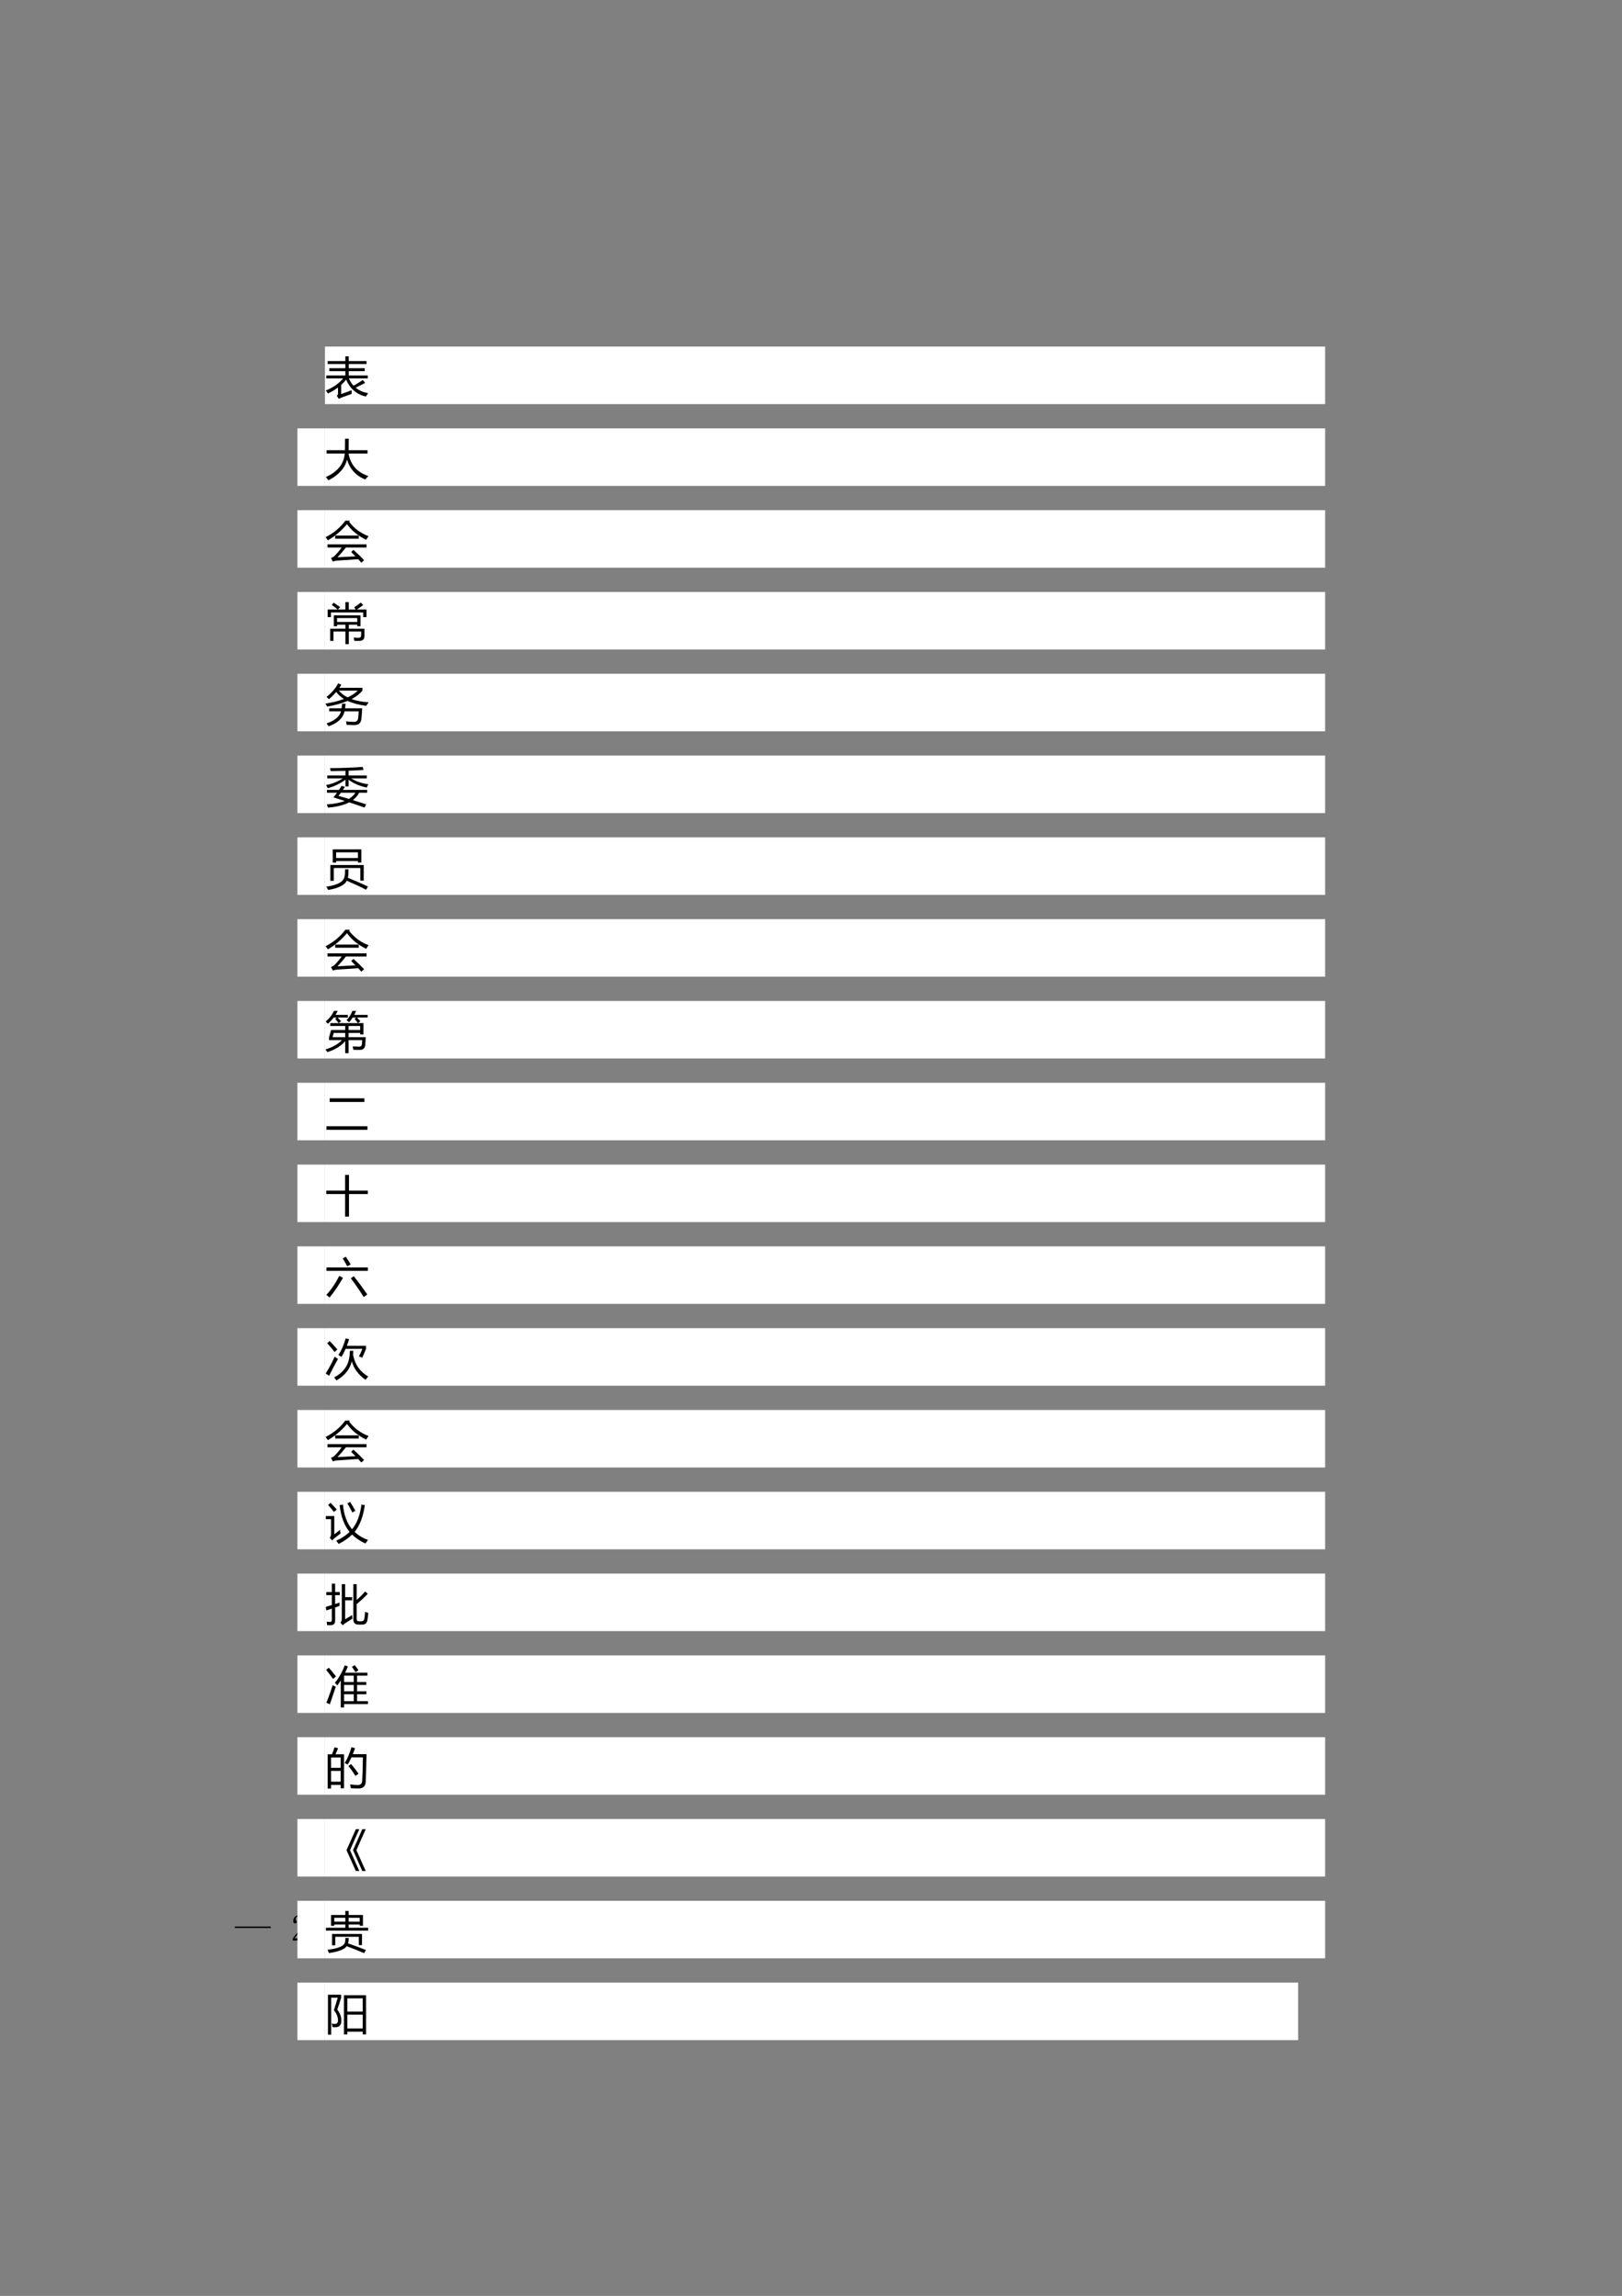 <?xml version="1.0" encoding="UTF-8"?>
<svg xmlns="http://www.w3.org/2000/svg" xmlns:xlink="http://www.w3.org/1999/xlink" width="595pt" height="842pt" viewBox="0 0 595 842" version="1.1">
<rect x="0" y="0" width="595" height="842" fill="#808080" stroke="none"/>
<defs>
<g>
<symbol overflow="visible" id="glyph0-0">
<path style="stroke:none;" d=""/>
</symbol>
<symbol overflow="visible" id="glyph0-1">
<path style="stroke:none;" d="M 0.438 -4.812 L 0.438 -5.359 L 13.625 -5.359 L 13.625 -4.812 Z M 0.438 -4.812 "/>
</symbol>
<symbol overflow="visible" id="glyph0-2">
<path style="stroke:none;" d="M 0 0 Z M 0 0 "/>
</symbol>
<symbol overflow="visible" id="glyph0-3">
<path style="stroke:none;" d="M 5.094 -7.281 C 5.094 -7.938 4.945 -8.438 4.656 -8.781 C 4.363 -9.125 3.926 -9.297 3.344 -9.297 C 2.906 -9.297 2.531 -9.176 2.219 -8.938 C 1.906 -8.707 1.75 -8.41 1.75 -8.047 C 1.75 -7.828 1.82 -7.645 1.969 -7.5 C 2.082 -7.352 2.141 -7.207 2.141 -7.062 C 2.141 -6.875 2.094 -6.734 2 -6.641 C 1.906 -6.555 1.77 -6.516 1.594 -6.516 C 1.375 -6.516 1.195 -6.578 1.062 -6.703 C 0.938 -6.828 0.875 -7.035 0.875 -7.328 C 0.875 -8.098 1.145 -8.68 1.688 -9.078 C 2.238 -9.484 2.828 -9.688 3.453 -9.688 C 4.328 -9.688 4.973 -9.469 5.391 -9.031 C 5.805 -8.594 6.016 -8.047 6.016 -7.391 C 6.016 -6.953 5.914 -6.516 5.719 -6.078 C 5.52 -5.641 5.203 -5.219 4.766 -4.812 C 3.703 -3.789 2.891 -2.961 2.328 -2.328 C 1.766 -1.691 1.426 -1.266 1.312 -1.047 L 4.547 -1.047 C 4.867 -1.047 5.141 -1.172 5.359 -1.422 C 5.578 -1.68 5.723 -2.066 5.797 -2.578 L 6.125 -2.578 L 5.797 -0.219 L 0.719 -0.219 L 0.719 -0.938 C 0.895 -1.258 1.191 -1.676 1.609 -2.188 C 2.035 -2.695 2.594 -3.301 3.281 -4 C 3.906 -4.613 4.363 -5.191 4.656 -5.734 C 4.945 -6.285 5.094 -6.801 5.094 -7.281 Z M 5.094 -7.281 "/>
</symbol>
<symbol overflow="visible" id="glyph1-0">
<path style="stroke:none;" d="M 1.406 0 L 1.406 -11.797 L 9.75 -11.797 L 9.75 0 Z M 2.656 -1.25 L 8.516 -1.25 L 8.516 -10.547 L 2.656 -10.547 Z M 2.656 -1.25 "/>
</symbol>
<symbol overflow="visible" id="glyph1-1">
<path style="stroke:none;" d="M 13.797 -4.734 L 14.656 -3.656 L 11.172 -1.906 C 12.391 -0.906 13.922 -0.238 15.766 0.094 C 15.41 0.551 15.117 0.969 14.891 1.344 C 11.535 0.539 9.129 -1.523 7.672 -4.859 C 7.141 -4.18 6.531 -3.539 5.844 -2.938 L 5.844 0.422 C 7.219 -0.035 8.492 -0.508 9.672 -1 C 9.66 -0.539 9.664 -0.082 9.688 0.375 C 8.438 0.801 7.145 1.27 5.812 1.781 C 5.531 1.895 5.254 2.031 4.984 2.188 L 4.25 1.047 C 4.539 0.836 4.688 0.547 4.688 0.172 L 4.688 -1.984 C 3.613 -1.18 2.391 -0.445 1.016 0.219 C 0.785 -0.156 0.52 -0.52 0.219 -0.875 C 2.914 -1.977 5.031 -3.457 6.562 -5.312 L 0.391 -5.312 L 0.391 -6.391 L 7.391 -6.391 L 7.391 -7.984 L 1.5 -7.984 L 1.5 -9.062 L 7.391 -9.062 L 7.391 -10.594 L 0.875 -10.594 L 0.875 -11.672 L 7.391 -11.672 L 7.391 -13.422 L 8.625 -13.422 L 8.625 -11.672 L 15.172 -11.672 L 15.172 -10.594 L 8.625 -10.594 L 8.625 -9.062 L 14.5 -9.062 L 14.5 -7.984 L 8.625 -7.984 L 8.625 -6.391 L 15.609 -6.391 L 15.609 -5.312 L 8.672 -5.312 C 9.109 -4.289 9.672 -3.41 10.359 -2.672 C 11.398 -3.191 12.547 -3.879 13.797 -4.734 Z M 13.797 -4.734 "/>
</symbol>
<symbol overflow="visible" id="glyph1-2">
<path style="stroke:none;" d="M 0.219 0.859 C 4.52 -1.055 6.836 -3.93 7.172 -7.766 L 0.5 -7.766 L 0.5 -8.984 L 7.234 -8.984 C 7.254 -10.379 7.266 -11.789 7.266 -13.219 L 8.625 -13.219 C 8.625 -11.812 8.613 -10.398 8.594 -8.984 L 15.516 -8.984 L 15.516 -7.766 L 8.562 -7.766 C 9.301 -3.598 11.727 -0.848 15.844 0.484 C 15.312 0.992 14.914 1.414 14.656 1.75 C 11.27 0.375 9.055 -2.055 8.016 -5.547 C 7.203 -2.391 4.926 0.145 1.188 2.062 C 0.977 1.781 0.656 1.379 0.219 0.859 Z M 0.219 0.859 "/>
</symbol>
<symbol overflow="visible" id="glyph1-3">
<path style="stroke:none;" d="M 10.359 -2.438 C 11.867 -1.094 13.172 0.172 14.266 1.359 L 13.25 2.266 C 12.914 1.879 12.531 1.453 12.094 0.984 C 9.5 1.141 6.848 1.316 4.141 1.516 C 3.703 1.555 3.258 1.672 2.812 1.859 L 2.109 0.562 C 2.617 0.375 3.051 0.117 3.406 -0.203 C 4.312 -1.086 5.188 -2.125 6.031 -3.312 L 0.828 -3.312 L 0.828 -4.469 L 15.172 -4.469 L 15.172 -3.312 L 7.609 -3.312 C 6.547 -1.969 5.508 -0.77 4.5 0.281 C 6.801 0.164 9 0.051 11.094 -0.062 C 10.613 -0.551 10.086 -1.082 9.516 -1.656 Z M 8 -11.875 C 5.914 -9.414 3.578 -7.438 0.984 -5.938 C 0.734 -6.312 0.445 -6.691 0.125 -7.078 C 3.113 -8.609 5.535 -10.629 7.391 -13.141 L 9.062 -13.141 L 8.766 -12.75 C 10.566 -10.344 12.945 -8.578 15.906 -7.453 C 15.594 -7.035 15.301 -6.594 15.031 -6.125 C 12.008 -7.594 9.664 -9.508 8 -11.875 Z M 3.656 -7.688 L 12.281 -7.688 L 12.281 -6.531 L 3.656 -6.531 Z M 3.656 -7.688 "/>
</symbol>
<symbol overflow="visible" id="glyph1-4">
<path style="stroke:none;" d="M 3.031 0.938 L 1.812 0.938 L 1.812 -3.531 L 7.406 -3.531 L 7.406 -5 L 4.344 -5 L 4.344 -4.438 L 3.156 -4.438 L 3.156 -8.422 L 12.938 -8.422 L 12.938 -4.438 L 11.75 -4.438 L 11.75 -5 L 8.656 -5 L 8.656 -3.531 L 14.391 -3.531 L 14.391 -0.859 C 14.391 0.348 13.758 0.953 12.5 0.953 C 11.969 0.953 11.359 0.945 10.672 0.938 C 10.609 0.57 10.531 0.164 10.438 -0.281 C 11.07 -0.219 11.66 -0.188 12.203 -0.188 C 12.848 -0.188 13.172 -0.469 13.172 -1.031 L 13.172 -2.5 L 8.656 -2.5 L 8.656 2.141 L 7.406 2.141 L 7.406 -2.5 L 3.031 -2.5 Z M 0.891 -10.547 L 4.578 -10.547 C 3.879 -11.141 3.148 -11.711 2.391 -12.266 L 3.109 -13.078 C 3.891 -12.555 4.676 -12.008 5.469 -11.438 L 4.641 -10.547 L 7.391 -10.547 L 7.391 -13.281 L 8.641 -13.281 L 8.641 -10.547 L 11.219 -10.547 L 10.594 -11.328 C 11.445 -11.891 12.258 -12.488 13.031 -13.125 L 13.938 -12.203 C 13.195 -11.648 12.41 -11.098 11.578 -10.547 L 15.141 -10.547 L 15.141 -7.781 L 13.922 -7.781 L 13.922 -9.484 L 2.109 -9.484 L 2.109 -7.781 L 0.891 -7.781 Z M 11.75 -7.422 L 4.344 -7.422 L 4.344 -6 L 11.75 -6 Z M 11.75 -7.422 "/>
</symbol>
<symbol overflow="visible" id="glyph1-5">
<path style="stroke:none;" d="M 4.75 -13.484 L 5.922 -12.984 C 5.691 -12.598 5.445 -12.223 5.188 -11.859 L 13.641 -11.859 L 13.641 -10.812 C 12.672 -9.633 11.348 -8.602 9.672 -7.719 C 11.422 -7.082 13.504 -6.691 15.922 -6.547 C 15.586 -6.078 15.297 -5.641 15.047 -5.234 C 12.336 -5.586 10.062 -6.191 8.219 -7.047 C 6.156 -6.172 3.656 -5.477 0.719 -4.969 C 0.539 -5.289 0.328 -5.656 0.078 -6.062 C 2.691 -6.457 4.957 -7.023 6.875 -7.766 C 5.688 -8.484 4.738 -9.336 4.031 -10.328 C 3.219 -9.367 2.32 -8.484 1.344 -7.672 C 1.031 -8.004 0.742 -8.285 0.484 -8.516 C 2.398 -10.035 3.82 -11.691 4.75 -13.484 Z M 1.469 -4.328 L 6.016 -4.328 C 6.086 -4.828 6.148 -5.391 6.203 -6.016 L 7.469 -6.016 C 7.406 -5.391 7.336 -4.828 7.266 -4.328 L 13.562 -4.328 C 13.457 -2.461 13.359 -1.156 13.266 -0.406 C 13.098 1.07 12.223 1.816 10.641 1.828 C 10.023 1.836 9.102 1.816 7.875 1.766 C 7.812 1.379 7.734 0.945 7.641 0.469 C 8.836 0.57 9.828 0.629 10.609 0.641 C 11.492 0.617 11.984 0.164 12.078 -0.719 C 12.172 -1.5 12.238 -2.332 12.281 -3.219 L 7.078 -3.219 C 6.523 -0.707 4.582 1.113 1.25 2.25 C 1.008 1.906 0.754 1.555 0.484 1.203 C 3.473 0.223 5.242 -1.25 5.797 -3.219 L 1.469 -3.219 Z M 11.969 -10.828 L 5 -10.828 C 5.832 -9.816 6.91 -8.988 8.234 -8.344 C 9.734 -9.039 10.977 -9.867 11.969 -10.828 Z M 11.969 -10.828 "/>
</symbol>
<symbol overflow="visible" id="glyph1-6">
<path style="stroke:none;" d="M 3 -1.672 C 3.469 -2.223 3.91 -2.789 4.328 -3.375 L 0.625 -3.375 L 0.625 -4.406 L 5.047 -4.406 C 5.379 -4.895 5.695 -5.391 6 -5.891 L 7.234 -5.516 C 6.961 -5.117 6.707 -4.75 6.469 -4.406 L 15.375 -4.406 L 15.375 -3.375 L 12.422 -3.375 C 11.91 -2.32 11.145 -1.422 10.125 -0.672 C 11.707 -0.18 13.336 0.332 15.016 0.875 L 14.422 2.062 C 12.773 1.477 10.898 0.844 8.797 0.156 C 6.859 1.176 4.266 1.82 1.016 2.094 C 0.879 1.676 0.734 1.281 0.578 0.906 C 3.234 0.758 5.43 0.336 7.172 -0.359 C 5.859 -0.773 4.469 -1.211 3 -1.672 Z M 0.75 -9.688 L 7.422 -9.688 L 7.422 -11.406 C 5.586 -11.344 3.789 -11.301 2.031 -11.281 C 1.957 -11.625 1.863 -11.992 1.75 -12.391 C 5.844 -12.41 9.852 -12.562 13.781 -12.844 L 14.016 -11.719 C 12.172 -11.602 10.359 -11.516 8.578 -11.453 L 8.578 -9.688 L 15.25 -9.688 L 15.25 -8.625 L 9.547 -8.625 C 11.328 -7.5 13.414 -6.785 15.812 -6.484 C 15.551 -5.984 15.363 -5.578 15.25 -5.266 C 12.582 -5.816 10.359 -6.781 8.578 -8.156 L 8.578 -5.688 L 7.422 -5.688 L 7.422 -8.141 C 5.422 -6.691 3.25 -5.648 0.906 -5.016 C 0.758 -5.398 0.562 -5.785 0.312 -6.172 C 2.602 -6.641 4.648 -7.457 6.453 -8.625 L 0.75 -8.625 Z M 11.062 -3.375 L 5.734 -3.375 C 5.41 -2.938 5.117 -2.551 4.859 -2.219 C 6.086 -1.863 7.359 -1.492 8.672 -1.109 C 9.703 -1.723 10.5 -2.477 11.062 -3.375 Z M 11.062 -3.375 "/>
</symbol>
<symbol overflow="visible" id="glyph1-7">
<path style="stroke:none;" d="M 2.75 -12.609 L 13.25 -12.609 L 13.25 -7.75 L 12 -7.75 L 12 -8.328 L 4 -8.328 L 4 -7.75 L 2.75 -7.75 Z M 7.281 -5.297 L 8.547 -5.297 C 8.555 -4.734 8.539 -4.125 8.5 -3.469 C 8.469 -3 8.406 -2.566 8.312 -2.172 C 10.562 -1.285 13.02 -0.219 15.688 1.031 L 14.984 2.203 C 12.953 1.148 10.594 0.051 7.906 -1.094 C 7.719 -0.719 7.477 -0.391 7.188 -0.109 C 5.977 1.023 3.938 1.82 1.062 2.281 C 0.883 1.844 0.656 1.445 0.375 1.094 C 3.301 0.645 5.238 -0.051 6.188 -1 C 6.82 -1.582 7.172 -2.441 7.234 -3.578 C 7.273 -4.16 7.289 -4.734 7.281 -5.297 Z M 1.891 -6.859 L 14.125 -6.859 L 14.125 -1.156 L 12.875 -1.156 L 12.875 -5.766 L 3.141 -5.766 L 3.141 -1.062 L 1.891 -1.062 Z M 12 -9.422 L 12 -11.516 L 4 -11.516 L 4 -9.422 Z M 12 -9.422 "/>
</symbol>
<symbol overflow="visible" id="glyph1-8">
<path style="stroke:none;" d="M 10.016 -13.375 L 11.359 -13.375 C 11.129 -12.852 10.891 -12.363 10.641 -11.906 L 15.562 -11.906 L 15.562 -10.938 L 11.625 -10.938 C 12.082 -10.488 12.508 -10.031 12.906 -9.562 L 12.016 -8.891 L 14.031 -8.891 L 14.031 -4.719 L 12.828 -4.719 L 12.828 -5.281 L 8.578 -5.281 L 8.578 -3.719 L 14.859 -3.719 C 14.816 -2.781 14.766 -1.891 14.703 -1.047 C 14.629 0.273 13.961 0.938 12.703 0.938 C 12.066 0.938 11.281 0.93 10.344 0.922 C 10.27 0.535 10.18 0.117 10.078 -0.328 C 11.098 -0.273 11.895 -0.25 12.469 -0.25 C 13.082 -0.25 13.414 -0.555 13.469 -1.172 C 13.52 -1.66 13.555 -2.156 13.578 -2.656 L 8.578 -2.656 L 8.578 2.141 L 7.328 2.141 L 7.328 -2.281 C 5.879 -0.508 3.691 0.836 0.766 1.766 C 0.578 1.461 0.359 1.129 0.109 0.766 C 2.648 0.016 4.664 -1.125 6.156 -2.656 L 1.406 -2.656 L 1.406 -3.719 L 2.156 -6.344 L 7.328 -6.344 L 7.328 -7.828 L 1.859 -7.828 L 1.859 -8.891 L 4.938 -8.891 C 4.5 -9.453 4.066 -9.977 3.641 -10.469 L 4.266 -10.938 L 3.125 -10.938 C 2.5 -10.102 1.781 -9.344 0.969 -8.656 C 0.758 -8.906 0.5 -9.188 0.188 -9.5 C 1.508 -10.57 2.523 -11.863 3.234 -13.375 L 4.578 -13.375 C 4.336 -12.863 4.07 -12.375 3.781 -11.906 L 8.312 -11.906 L 8.312 -10.938 L 4.562 -10.938 C 4.977 -10.508 5.398 -10.055 5.828 -9.578 L 4.953 -8.891 L 11.984 -8.891 C 11.566 -9.453 11.148 -9.973 10.734 -10.453 L 11.406 -10.938 L 10.078 -10.938 C 9.672 -10.289 9.234 -9.707 8.766 -9.188 C 8.535 -9.414 8.219 -9.672 7.812 -9.953 C 8.688 -10.848 9.422 -11.988 10.016 -13.375 Z M 2.688 -3.719 L 7.328 -3.719 L 7.328 -5.281 L 3.125 -5.281 Z M 12.828 -7.828 L 8.578 -7.828 L 8.578 -6.344 L 12.828 -6.344 Z M 12.828 -7.828 "/>
</symbol>
<symbol overflow="visible" id="glyph1-9">
<path style="stroke:none;" d="M 1.625 -11.297 L 14.375 -11.297 L 14.375 -9.953 L 1.625 -9.953 Z M 0.469 -1.062 L 15.484 -1.062 L 15.484 0.266 L 0.469 0.266 Z M 0.469 -1.062 "/>
</symbol>
<symbol overflow="visible" id="glyph1-10">
<path style="stroke:none;" d="M 0.391 -7.453 L 7.281 -7.453 L 7.281 -13.219 L 8.719 -13.219 L 8.719 -7.453 L 15.625 -7.453 L 15.625 -6.188 L 8.719 -6.188 L 8.719 2.078 L 7.281 2.078 L 7.281 -6.188 L 0.391 -6.188 Z M 0.391 -7.453 "/>
</symbol>
<symbol overflow="visible" id="glyph1-11">
<path style="stroke:none;" d="M 0.469 -9.266 L 15.641 -9.266 L 15.641 -8.016 L 0.469 -8.016 Z M 6.406 -12.562 L 7.547 -13.203 C 8.047 -12.492 8.648 -11.551 9.359 -10.375 L 8.078 -9.688 C 7.398 -10.977 6.844 -11.938 6.406 -12.562 Z M 5.156 -6.172 L 6.5 -5.469 C 5.082 -2.926 3.445 -0.516 1.594 1.766 C 1.258 1.473 0.867 1.145 0.422 0.781 C 2.223 -1.164 3.801 -3.484 5.156 -6.172 Z M 9.391 -5.266 L 10.469 -6.062 C 12.176 -3.926 13.832 -1.695 15.438 0.625 L 14.125 1.594 C 12.332 -1.238 10.754 -3.523 9.391 -5.266 Z M 9.391 -5.266 "/>
</symbol>
<symbol overflow="visible" id="glyph1-12">
<path style="stroke:none;" d="M 10.297 -8.688 C 10.285 -8.164 10.266 -7.648 10.234 -7.141 C 10.93 -3.598 12.785 -0.977 15.797 0.719 C 15.367 1.176 15.031 1.582 14.781 1.938 C 12.164 0.094 10.488 -2.172 9.75 -4.859 C 9.07 -1.953 7.195 0.391 4.125 2.172 C 3.914 1.848 3.629 1.477 3.266 1.062 C 6.461 -0.633 8.312 -3.016 8.812 -6.078 C 8.957 -6.828 9.035 -7.695 9.047 -8.688 Z M 12.359 -6.625 C 12.828 -7.488 13.25 -8.422 13.625 -9.422 L 7.484 -9.422 C 7.023 -8.379 6.52 -7.383 5.969 -6.438 C 5.594 -6.707 5.219 -6.93 4.844 -7.109 C 6.062 -9.098 6.945 -11.156 7.5 -13.281 L 8.766 -12.922 C 8.516 -12.098 8.238 -11.301 7.938 -10.531 L 14.969 -10.531 L 14.969 -9.422 C 14.539 -8.266 14.07 -7.18 13.562 -6.172 C 13.207 -6.348 12.805 -6.5 12.359 -6.625 Z M 3.469 -6.562 C 3.945 -6.195 4.352 -5.914 4.688 -5.719 C 3.352 -3.344 2.27 -1.285 1.438 0.453 L 0.172 -0.391 C 1.242 -2.016 2.344 -4.07 3.469 -6.562 Z M 1.609 -12.297 C 2.453 -11.453 3.398 -10.414 4.453 -9.188 L 3.438 -8.25 C 2.426 -9.582 1.516 -10.66 0.703 -11.484 Z M 1.609 -12.297 "/>
</symbol>
<symbol overflow="visible" id="glyph1-13">
<path style="stroke:none;" d="M 14.531 -12.109 C 13.926 -7.848 12.676 -4.57 10.781 -2.281 C 12.125 -1.02 13.77 -0.031 15.719 0.688 C 15.332 1.145 15 1.578 14.719 1.984 C 12.77 1.055 11.148 -0.035 9.859 -1.297 C 8.453 0.066 6.805 1.207 4.922 2.125 C 4.691 1.789 4.395 1.395 4.031 0.938 C 5.969 0.094 7.602 -0.977 8.938 -2.281 C 6.957 -4.656 5.742 -7.93 5.297 -12.109 L 6.516 -12.297 C 6.859 -8.492 7.969 -5.477 9.844 -3.25 C 11.688 -5.5 12.832 -8.523 13.281 -12.328 Z M 5.453 -3.062 C 5.484 -2.613 5.539 -2.16 5.625 -1.703 C 4.906 -1.172 4.125 -0.562 3.281 0.125 C 3.02 0.344 2.781 0.586 2.562 0.859 L 1.656 -0.125 C 1.977 -0.469 2.141 -0.973 2.141 -1.641 L 2.141 -6.938 L 0.234 -6.938 L 0.234 -8.094 L 3.328 -8.094 L 3.328 -1.391 C 4.047 -1.941 4.754 -2.5 5.453 -3.062 Z M 8.125 -12.766 L 9.125 -13.297 C 9.789 -12.273 10.438 -11.191 11.062 -10.047 L 9.953 -9.406 C 9.266 -10.781 8.656 -11.898 8.125 -12.766 Z M 1.969 -12.938 C 2.719 -12.188 3.477 -11.367 4.25 -10.484 L 3.203 -9.594 C 2.422 -10.594 1.707 -11.453 1.062 -12.172 Z M 1.969 -12.938 "/>
</symbol>
<symbol overflow="visible" id="glyph1-14">
<path style="stroke:none;" d="M 10.312 -13.125 L 11.531 -13.125 L 11.531 -7.328 C 12.676 -8.305 13.711 -9.348 14.641 -10.453 L 15.609 -9.578 C 14.172 -8.098 12.812 -6.832 11.531 -5.781 L 11.531 -0.438 C 11.531 0.195 11.797 0.516 12.328 0.516 L 13.25 0.516 C 13.875 0.516 14.234 0.223 14.328 -0.359 C 14.453 -0.992 14.551 -1.867 14.625 -2.984 C 15.008 -2.816 15.406 -2.664 15.812 -2.531 C 15.719 -1.551 15.609 -0.695 15.484 0.031 C 15.297 1.145 14.695 1.703 13.688 1.703 L 12.172 1.703 C 10.93 1.703 10.312 1.062 10.312 -0.219 Z M 0.203 -4.797 C 0.91 -4.984 1.648 -5.203 2.422 -5.453 L 2.422 -9.094 L 0.406 -9.094 L 0.406 -10.219 L 2.422 -10.219 L 2.422 -13.297 L 3.641 -13.297 L 3.641 -10.219 L 5.344 -10.219 L 5.344 -9.094 L 3.641 -9.094 L 3.641 -5.828 C 4.172 -6.004 4.719 -6.191 5.281 -6.391 C 5.25 -5.941 5.227 -5.523 5.219 -5.141 C 4.719 -4.953 4.191 -4.758 3.641 -4.562 L 3.641 0.219 C 3.641 1.312 3.148 1.879 2.172 1.922 C 1.754 1.941 1.27 1.945 0.719 1.938 C 0.676 1.52 0.613 1.094 0.531 0.656 C 1.008 0.707 1.441 0.734 1.828 0.734 C 2.223 0.734 2.422 0.52 2.422 0.094 L 2.422 -4.156 C 1.773 -3.938 1.098 -3.711 0.391 -3.484 Z M 9.859 -1.797 C 9.891 -1.328 9.93 -0.891 9.984 -0.484 C 8.648 0.348 7.711 0.953 7.172 1.328 C 6.867 1.547 6.613 1.766 6.406 1.984 L 5.578 0.969 C 5.91 0.664 6.078 0.219 6.078 -0.375 L 6.078 -13.125 L 7.297 -13.125 L 7.297 -8.344 L 9.875 -8.344 L 9.875 -7.188 L 7.297 -7.188 L 7.297 -0.203 C 7.992 -0.609 8.848 -1.141 9.859 -1.797 Z M 9.859 -1.797 "/>
</symbol>
<symbol overflow="visible" id="glyph1-15">
<path style="stroke:none;" d="M 3.531 -6.922 C 5.031 -8.754 6.242 -10.895 7.172 -13.344 L 8.328 -12.938 C 7.992 -12.133 7.641 -11.367 7.266 -10.641 L 15.484 -10.641 L 15.484 -9.562 L 11.688 -9.562 L 11.688 -7.234 L 15.062 -7.234 L 15.062 -6.156 L 11.688 -6.156 L 11.688 -3.828 L 15.094 -3.828 L 15.094 -2.75 L 11.688 -2.75 L 11.688 -0.203 L 15.688 -0.203 L 15.688 0.859 L 6.922 0.859 L 6.922 2.109 L 5.703 2.109 L 5.703 -7.828 C 5.297 -7.172 4.867 -6.551 4.422 -5.969 C 4.191 -6.289 3.895 -6.609 3.531 -6.922 Z M 6.922 -0.203 L 10.469 -0.203 L 10.469 -2.75 L 6.922 -2.75 Z M 2.703 -6.062 C 3.109 -5.844 3.504 -5.664 3.891 -5.531 C 3.148 -3.375 2.422 -1.219 1.703 0.938 L 0.422 0.359 C 1.223 -1.555 1.984 -3.695 2.703 -6.062 Z M 6.922 -3.828 L 10.469 -3.828 L 10.469 -6.156 L 6.922 -6.156 Z M 6.922 -7.234 L 10.469 -7.234 L 10.469 -9.562 L 6.922 -9.562 Z M 1.328 -12.484 C 2.191 -11.473 3.066 -10.406 3.953 -9.281 C 3.879 -9.227 3.52 -8.922 2.875 -8.359 C 2.094 -9.453 1.25 -10.562 0.344 -11.688 Z M 9.797 -12.797 L 10.812 -13.438 C 11.219 -12.938 11.68 -12.312 12.203 -11.562 L 11.125 -10.844 C 10.633 -11.594 10.191 -12.242 9.797 -12.797 Z M 9.797 -12.797 "/>
</symbol>
<symbol overflow="visible" id="glyph1-16">
<path style="stroke:none;" d="M 0.891 -10.719 L 2.469 -10.719 C 2.852 -11.664 3.172 -12.531 3.422 -13.312 L 4.734 -12.938 C 4.41 -12.133 4.094 -11.395 3.781 -10.719 L 6.906 -10.719 L 6.906 1.734 L 5.656 1.734 L 5.656 0.516 L 2.141 0.516 L 2.141 1.844 L 0.891 1.844 Z M 7.141 -7.516 C 8.117 -9.066 8.945 -11 9.625 -13.312 L 10.938 -12.984 C 10.676 -12.191 10.406 -11.453 10.125 -10.766 L 15.156 -10.766 C 15.031 -5.41 14.926 -2.039 14.844 -0.656 C 14.77 0.988 13.91 1.812 12.266 1.812 C 11.316 1.812 10.352 1.781 9.375 1.719 C 9.312 1.195 9.227 0.734 9.125 0.328 L 9.172 0.328 C 10.211 0.473 11.164 0.547 12.031 0.547 C 12.977 0.547 13.488 0.039 13.562 -0.969 C 13.676 -2.52 13.758 -5.395 13.812 -9.594 L 9.625 -9.594 C 9.176 -8.582 8.707 -7.695 8.219 -6.938 C 7.938 -7.133 7.578 -7.328 7.141 -7.516 Z M 2.141 -0.672 L 5.656 -0.672 L 5.656 -4.625 L 2.141 -4.625 Z M 5.656 -9.547 L 2.141 -9.547 L 2.141 -5.75 L 5.656 -5.75 Z M 8.516 -6.453 L 9.469 -7.156 C 10.625 -5.789 11.547 -4.609 12.234 -3.609 L 11.078 -2.797 C 10.336 -4.004 9.484 -5.223 8.516 -6.453 Z M 8.516 -6.453 "/>
</symbol>
<symbol overflow="visible" id="glyph1-17">
<path style="stroke:none;" d="M 14.859 -13.25 L 11.438 -5.562 L 14.859 2.078 L 13.594 2.078 L 10.203 -5.562 L 13.594 -13.25 Z M 12.5 -13.25 L 9.094 -5.562 L 12.5 2.078 L 11.234 2.078 L 7.812 -5.562 L 11.234 -13.25 Z M 12.5 -13.25 "/>
</symbol>
<symbol overflow="visible" id="glyph1-18">
<path style="stroke:none;" d="M 0.266 -7.109 L 7.375 -7.109 L 7.375 -8.297 L 3.328 -8.297 L 3.328 -7.828 L 2.141 -7.828 L 2.141 -11.797 L 7.375 -11.797 L 7.375 -13.266 L 8.594 -13.266 L 8.594 -11.797 L 13.844 -11.797 L 13.844 -7.828 L 12.656 -7.828 L 12.656 -8.297 L 8.594 -8.297 L 8.594 -7.109 L 15.75 -7.109 L 15.75 -6.047 L 0.266 -6.047 Z M 2.5 -4.828 L 13.5 -4.828 L 13.5 -0.734 L 12.312 -0.734 L 12.312 -3.797 L 3.688 -3.797 L 3.688 -0.672 L 2.5 -0.672 Z M 8.609 -3.375 C 8.629 -2.613 8.555 -1.945 8.391 -1.375 C 10.578 -0.613 12.766 0.195 14.953 1.062 L 14.25 2.203 C 12.176 1.305 10.051 0.457 7.875 -0.344 C 7.094 0.812 4.922 1.656 1.359 2.188 C 1.141 1.594 0.973 1.188 0.859 0.969 C 4.066 0.57 6.051 -0.078 6.812 -0.984 C 7.238 -1.391 7.43 -2.188 7.391 -3.375 Z M 12.656 -10.766 L 8.594 -10.766 L 8.594 -9.328 L 12.656 -9.328 Z M 3.328 -9.328 L 7.375 -9.328 L 7.375 -10.766 L 3.328 -10.766 Z M 3.328 -9.328 "/>
</symbol>
<symbol overflow="visible" id="glyph1-19">
<path style="stroke:none;" d="M 6.875 2.031 L 6.875 -12.359 L 14.984 -12.359 L 14.984 2.016 L 13.75 2.016 L 13.75 1 L 8.109 1 L 8.109 2.031 Z M 5.844 -4.047 C 6.125 -2.066 5.629 -0.945 4.359 -0.688 C 3.848 -0.613 3.289 -0.609 2.688 -0.672 C 2.602 -1.098 2.488 -1.535 2.344 -1.984 C 2.914 -1.848 3.426 -1.805 3.875 -1.859 C 4.594 -1.992 4.832 -2.738 4.594 -4.094 C 4.445 -4.938 3.977 -5.875 3.188 -6.906 C 3.656 -8.312 4.125 -9.828 4.594 -11.453 L 2.188 -11.453 L 2.188 2.109 L 1 2.109 L 1 -12.547 L 5.844 -12.547 L 5.844 -11.453 C 5.457 -10.18 4.984 -8.734 4.422 -7.109 C 5.254 -5.973 5.727 -4.953 5.844 -4.047 Z M 8.109 -0.172 L 13.75 -0.172 L 13.75 -5.234 L 8.109 -5.234 Z M 13.75 -11.203 L 8.109 -11.203 L 8.109 -6.359 L 13.75 -6.359 Z M 13.75 -11.203 "/>
</symbol>
</g>
</defs>
<g id="surface1">
<g style="fill:rgb(0%,0%,0%);fill-opacity:1;">
  <use xlink:href="#glyph0-1" x="85.7" y="711.9"/>
  <use xlink:href="#glyph0-2" x="99.7" y="711.9"/>
</g>
<g style="fill:rgb(0%,0%,0%);fill-opacity:1;">
  <use xlink:href="#glyph0-3" x="106.7" y="711.9"/>
</g>
<g style="fill:rgb(0%,0%,0%);fill-opacity:1;">
  <use xlink:href="#glyph0-2" x="113.7" y="711.9"/>
  <use xlink:href="#glyph0-1" x="120.7" y="711.9"/>
</g>
<path style=" stroke:none;fill-rule:evenodd;fill:rgb(100%,100%,100%);fill-opacity:1;" d="M 119.199 148.199 L 486.102 148.199 L 486.102 127.102 L 119.199 127.102 Z M 119.199 148.199 "/>
<g style="fill:rgb(0%,0%,0%);fill-opacity:1;">
  <use xlink:href="#glyph1-1" x="119.3" y="144.1"/>
</g>
<path style=" stroke:none;fill-rule:evenodd;fill:rgb(100%,100%,100%);fill-opacity:1;" d="M 109.102 178.199 L 119.199 178.199 L 119.199 157.102 L 109.102 157.102 Z M 109.102 178.199 "/>
<path style=" stroke:none;fill-rule:evenodd;fill:rgb(100%,100%,100%);fill-opacity:1;" d="M 119.199 178.199 L 486.102 178.199 L 486.102 157.102 L 119.199 157.102 Z M 119.199 178.199 "/>
<g style="fill:rgb(0%,0%,0%);fill-opacity:1;">
  <use xlink:href="#glyph1-2" x="119.3" y="174.1"/>
</g>
<path style=" stroke:none;fill-rule:evenodd;fill:rgb(100%,100%,100%);fill-opacity:1;" d="M 109.102 208.199 L 119.199 208.199 L 119.199 187.102 L 109.102 187.102 Z M 109.102 208.199 "/>
<path style=" stroke:none;fill-rule:evenodd;fill:rgb(100%,100%,100%);fill-opacity:1;" d="M 119.199 208.199 L 486.102 208.199 L 486.102 187.102 L 119.199 187.102 Z M 119.199 208.199 "/>
<g style="fill:rgb(0%,0%,0%);fill-opacity:1;">
  <use xlink:href="#glyph1-3" x="119.3" y="204.1"/>
</g>
<path style=" stroke:none;fill-rule:evenodd;fill:rgb(100%,100%,100%);fill-opacity:1;" d="M 109.102 238.199 L 119.199 238.199 L 119.199 217.102 L 109.102 217.102 Z M 109.102 238.199 "/>
<path style=" stroke:none;fill-rule:evenodd;fill:rgb(100%,100%,100%);fill-opacity:1;" d="M 119.199 238.199 L 486.102 238.199 L 486.102 217.102 L 119.199 217.102 Z M 119.199 238.199 "/>
<g style="fill:rgb(0%,0%,0%);fill-opacity:1;">
  <use xlink:href="#glyph1-4" x="119.3" y="234.1"/>
</g>
<path style=" stroke:none;fill-rule:evenodd;fill:rgb(100%,100%,100%);fill-opacity:1;" d="M 109.102 268.199 L 119.199 268.199 L 119.199 247.102 L 109.102 247.102 Z M 109.102 268.199 "/>
<path style=" stroke:none;fill-rule:evenodd;fill:rgb(100%,100%,100%);fill-opacity:1;" d="M 119.199 268.199 L 486.102 268.199 L 486.102 247.102 L 119.199 247.102 Z M 119.199 268.199 "/>
<g style="fill:rgb(0%,0%,0%);fill-opacity:1;">
  <use xlink:href="#glyph1-5" x="119.3" y="264.1"/>
</g>
<path style=" stroke:none;fill-rule:evenodd;fill:rgb(100%,100%,100%);fill-opacity:1;" d="M 109.102 298.199 L 119.199 298.199 L 119.199 277.102 L 109.102 277.102 Z M 109.102 298.199 "/>
<path style=" stroke:none;fill-rule:evenodd;fill:rgb(100%,100%,100%);fill-opacity:1;" d="M 119.199 298.199 L 486.102 298.199 L 486.102 277.102 L 119.199 277.102 Z M 119.199 298.199 "/>
<g style="fill:rgb(0%,0%,0%);fill-opacity:1;">
  <use xlink:href="#glyph1-6" x="119.3" y="294.1"/>
</g>
<path style=" stroke:none;fill-rule:evenodd;fill:rgb(100%,100%,100%);fill-opacity:1;" d="M 109.102 328.199 L 119.199 328.199 L 119.199 307.102 L 109.102 307.102 Z M 109.102 328.199 "/>
<path style=" stroke:none;fill-rule:evenodd;fill:rgb(100%,100%,100%);fill-opacity:1;" d="M 119.199 328.199 L 486.102 328.199 L 486.102 307.102 L 119.199 307.102 Z M 119.199 328.199 "/>
<g style="fill:rgb(0%,0%,0%);fill-opacity:1;">
  <use xlink:href="#glyph1-7" x="119.3" y="324.1"/>
</g>
<path style=" stroke:none;fill-rule:evenodd;fill:rgb(100%,100%,100%);fill-opacity:1;" d="M 109.102 358.199 L 119.199 358.199 L 119.199 337.102 L 109.102 337.102 Z M 109.102 358.199 "/>
<path style=" stroke:none;fill-rule:evenodd;fill:rgb(100%,100%,100%);fill-opacity:1;" d="M 119.199 358.199 L 486.102 358.199 L 486.102 337.102 L 119.199 337.102 Z M 119.199 358.199 "/>
<g style="fill:rgb(0%,0%,0%);fill-opacity:1;">
  <use xlink:href="#glyph1-3" x="119.3" y="354.1"/>
</g>
<path style=" stroke:none;fill-rule:evenodd;fill:rgb(100%,100%,100%);fill-opacity:1;" d="M 109.102 388.199 L 119.199 388.199 L 119.199 367.102 L 109.102 367.102 Z M 109.102 388.199 "/>
<path style=" stroke:none;fill-rule:evenodd;fill:rgb(100%,100%,100%);fill-opacity:1;" d="M 119.199 388.199 L 486.102 388.199 L 486.102 367.102 L 119.199 367.102 Z M 119.199 388.199 "/>
<g style="fill:rgb(0%,0%,0%);fill-opacity:1;">
  <use xlink:href="#glyph1-8" x="119.3" y="384.1"/>
</g>
<path style=" stroke:none;fill-rule:evenodd;fill:rgb(100%,100%,100%);fill-opacity:1;" d="M 109.102 418.199 L 119.199 418.199 L 119.199 397.102 L 109.102 397.102 Z M 109.102 418.199 "/>
<path style=" stroke:none;fill-rule:evenodd;fill:rgb(100%,100%,100%);fill-opacity:1;" d="M 119.199 418.199 L 486.102 418.199 L 486.102 397.102 L 119.199 397.102 Z M 119.199 418.199 "/>
<g style="fill:rgb(0%,0%,0%);fill-opacity:1;">
  <use xlink:href="#glyph1-9" x="119.3" y="414.1"/>
</g>
<path style=" stroke:none;fill-rule:evenodd;fill:rgb(100%,100%,100%);fill-opacity:1;" d="M 109.102 448.199 L 119.199 448.199 L 119.199 427.102 L 109.102 427.102 Z M 109.102 448.199 "/>
<path style=" stroke:none;fill-rule:evenodd;fill:rgb(100%,100%,100%);fill-opacity:1;" d="M 119.199 448.199 L 486.102 448.199 L 486.102 427.102 L 119.199 427.102 Z M 119.199 448.199 "/>
<g style="fill:rgb(0%,0%,0%);fill-opacity:1;">
  <use xlink:href="#glyph1-10" x="119.3" y="444.1"/>
</g>
<path style=" stroke:none;fill-rule:evenodd;fill:rgb(100%,100%,100%);fill-opacity:1;" d="M 109.102 478.199 L 119.199 478.199 L 119.199 457.102 L 109.102 457.102 Z M 109.102 478.199 "/>
<path style=" stroke:none;fill-rule:evenodd;fill:rgb(100%,100%,100%);fill-opacity:1;" d="M 119.199 478.199 L 486.102 478.199 L 486.102 457.102 L 119.199 457.102 Z M 119.199 478.199 "/>
<g style="fill:rgb(0%,0%,0%);fill-opacity:1;">
  <use xlink:href="#glyph1-11" x="119.3" y="474.1"/>
</g>
<path style=" stroke:none;fill-rule:evenodd;fill:rgb(100%,100%,100%);fill-opacity:1;" d="M 109.102 508.199 L 119.199 508.199 L 119.199 487.102 L 109.102 487.102 Z M 109.102 508.199 "/>
<path style=" stroke:none;fill-rule:evenodd;fill:rgb(100%,100%,100%);fill-opacity:1;" d="M 119.199 508.199 L 486.102 508.199 L 486.102 487.102 L 119.199 487.102 Z M 119.199 508.199 "/>
<g style="fill:rgb(0%,0%,0%);fill-opacity:1;">
  <use xlink:href="#glyph1-12" x="119.3" y="504.1"/>
</g>
<path style=" stroke:none;fill-rule:evenodd;fill:rgb(100%,100%,100%);fill-opacity:1;" d="M 109.102 538.199 L 119.199 538.199 L 119.199 517.102 L 109.102 517.102 Z M 109.102 538.199 "/>
<path style=" stroke:none;fill-rule:evenodd;fill:rgb(100%,100%,100%);fill-opacity:1;" d="M 119.199 538.199 L 486.102 538.199 L 486.102 517.102 L 119.199 517.102 Z M 119.199 538.199 "/>
<g style="fill:rgb(0%,0%,0%);fill-opacity:1;">
  <use xlink:href="#glyph1-3" x="119.3" y="534.1"/>
</g>
<path style=" stroke:none;fill-rule:evenodd;fill:rgb(100%,100%,100%);fill-opacity:1;" d="M 109.102 568.199 L 119.199 568.199 L 119.199 547.102 L 109.102 547.102 Z M 109.102 568.199 "/>
<path style=" stroke:none;fill-rule:evenodd;fill:rgb(100%,100%,100%);fill-opacity:1;" d="M 119.199 568.199 L 486.102 568.199 L 486.102 547.102 L 119.199 547.102 Z M 119.199 568.199 "/>
<g style="fill:rgb(0%,0%,0%);fill-opacity:1;">
  <use xlink:href="#glyph1-13" x="119.3" y="564.1"/>
</g>
<path style=" stroke:none;fill-rule:evenodd;fill:rgb(100%,100%,100%);fill-opacity:1;" d="M 109.102 598.199 L 119.199 598.199 L 119.199 577.102 L 109.102 577.102 Z M 109.102 598.199 "/>
<path style=" stroke:none;fill-rule:evenodd;fill:rgb(100%,100%,100%);fill-opacity:1;" d="M 119.199 598.199 L 486.102 598.199 L 486.102 577.102 L 119.199 577.102 Z M 119.199 598.199 "/>
<g style="fill:rgb(0%,0%,0%);fill-opacity:1;">
  <use xlink:href="#glyph1-14" x="119.3" y="594.1"/>
</g>
<path style=" stroke:none;fill-rule:evenodd;fill:rgb(100%,100%,100%);fill-opacity:1;" d="M 109.102 628.199 L 119.199 628.199 L 119.199 607.102 L 109.102 607.102 Z M 109.102 628.199 "/>
<path style=" stroke:none;fill-rule:evenodd;fill:rgb(100%,100%,100%);fill-opacity:1;" d="M 119.199 628.199 L 486.102 628.199 L 486.102 607.102 L 119.199 607.102 Z M 119.199 628.199 "/>
<g style="fill:rgb(0%,0%,0%);fill-opacity:1;">
  <use xlink:href="#glyph1-15" x="119.3" y="624.1"/>
</g>
<path style=" stroke:none;fill-rule:evenodd;fill:rgb(100%,100%,100%);fill-opacity:1;" d="M 109.102 658.199 L 119.199 658.199 L 119.199 637.102 L 109.102 637.102 Z M 109.102 658.199 "/>
<path style=" stroke:none;fill-rule:evenodd;fill:rgb(100%,100%,100%);fill-opacity:1;" d="M 119.199 658.199 L 486.102 658.199 L 486.102 637.102 L 119.199 637.102 Z M 119.199 658.199 "/>
<g style="fill:rgb(0%,0%,0%);fill-opacity:1;">
  <use xlink:href="#glyph1-16" x="119.3" y="654.1"/>
</g>
<path style=" stroke:none;fill-rule:evenodd;fill:rgb(100%,100%,100%);fill-opacity:1;" d="M 109.102 688.199 L 119.199 688.199 L 119.199 667.102 L 109.102 667.102 Z M 109.102 688.199 "/>
<path style=" stroke:none;fill-rule:evenodd;fill:rgb(100%,100%,100%);fill-opacity:1;" d="M 119.199 688.199 L 486.102 688.199 L 486.102 667.102 L 119.199 667.102 Z M 119.199 688.199 "/>
<g style="fill:rgb(0%,0%,0%);fill-opacity:1;">
  <use xlink:href="#glyph1-17" x="119.3" y="684.1"/>
</g>
<path style=" stroke:none;fill-rule:evenodd;fill:rgb(100%,100%,100%);fill-opacity:1;" d="M 109.102 718.199 L 119.199 718.199 L 119.199 697.102 L 109.102 697.102 Z M 109.102 718.199 "/>
<path style=" stroke:none;fill-rule:evenodd;fill:rgb(100%,100%,100%);fill-opacity:1;" d="M 119.199 718.199 L 486.102 718.199 L 486.102 697.102 L 119.199 697.102 Z M 119.199 718.199 "/>
<g style="fill:rgb(0%,0%,0%);fill-opacity:1;">
  <use xlink:href="#glyph1-18" x="119.3" y="714.1"/>
</g>
<path style=" stroke:none;fill-rule:evenodd;fill:rgb(100%,100%,100%);fill-opacity:1;" d="M 109.102 748.199 L 119.199 748.199 L 119.199 727.102 L 109.102 727.102 Z M 109.102 748.199 "/>
<path style=" stroke:none;fill-rule:evenodd;fill:rgb(100%,100%,100%);fill-opacity:1;" d="M 119.199 748.199 L 476.199 748.199 L 476.199 727.102 L 119.199 727.102 Z M 119.199 748.199 "/>
<g style="fill:rgb(0%,0%,0%);fill-opacity:1;">
  <use xlink:href="#glyph1-19" x="119.3" y="744.1"/>
</g>
</g>
</svg>
